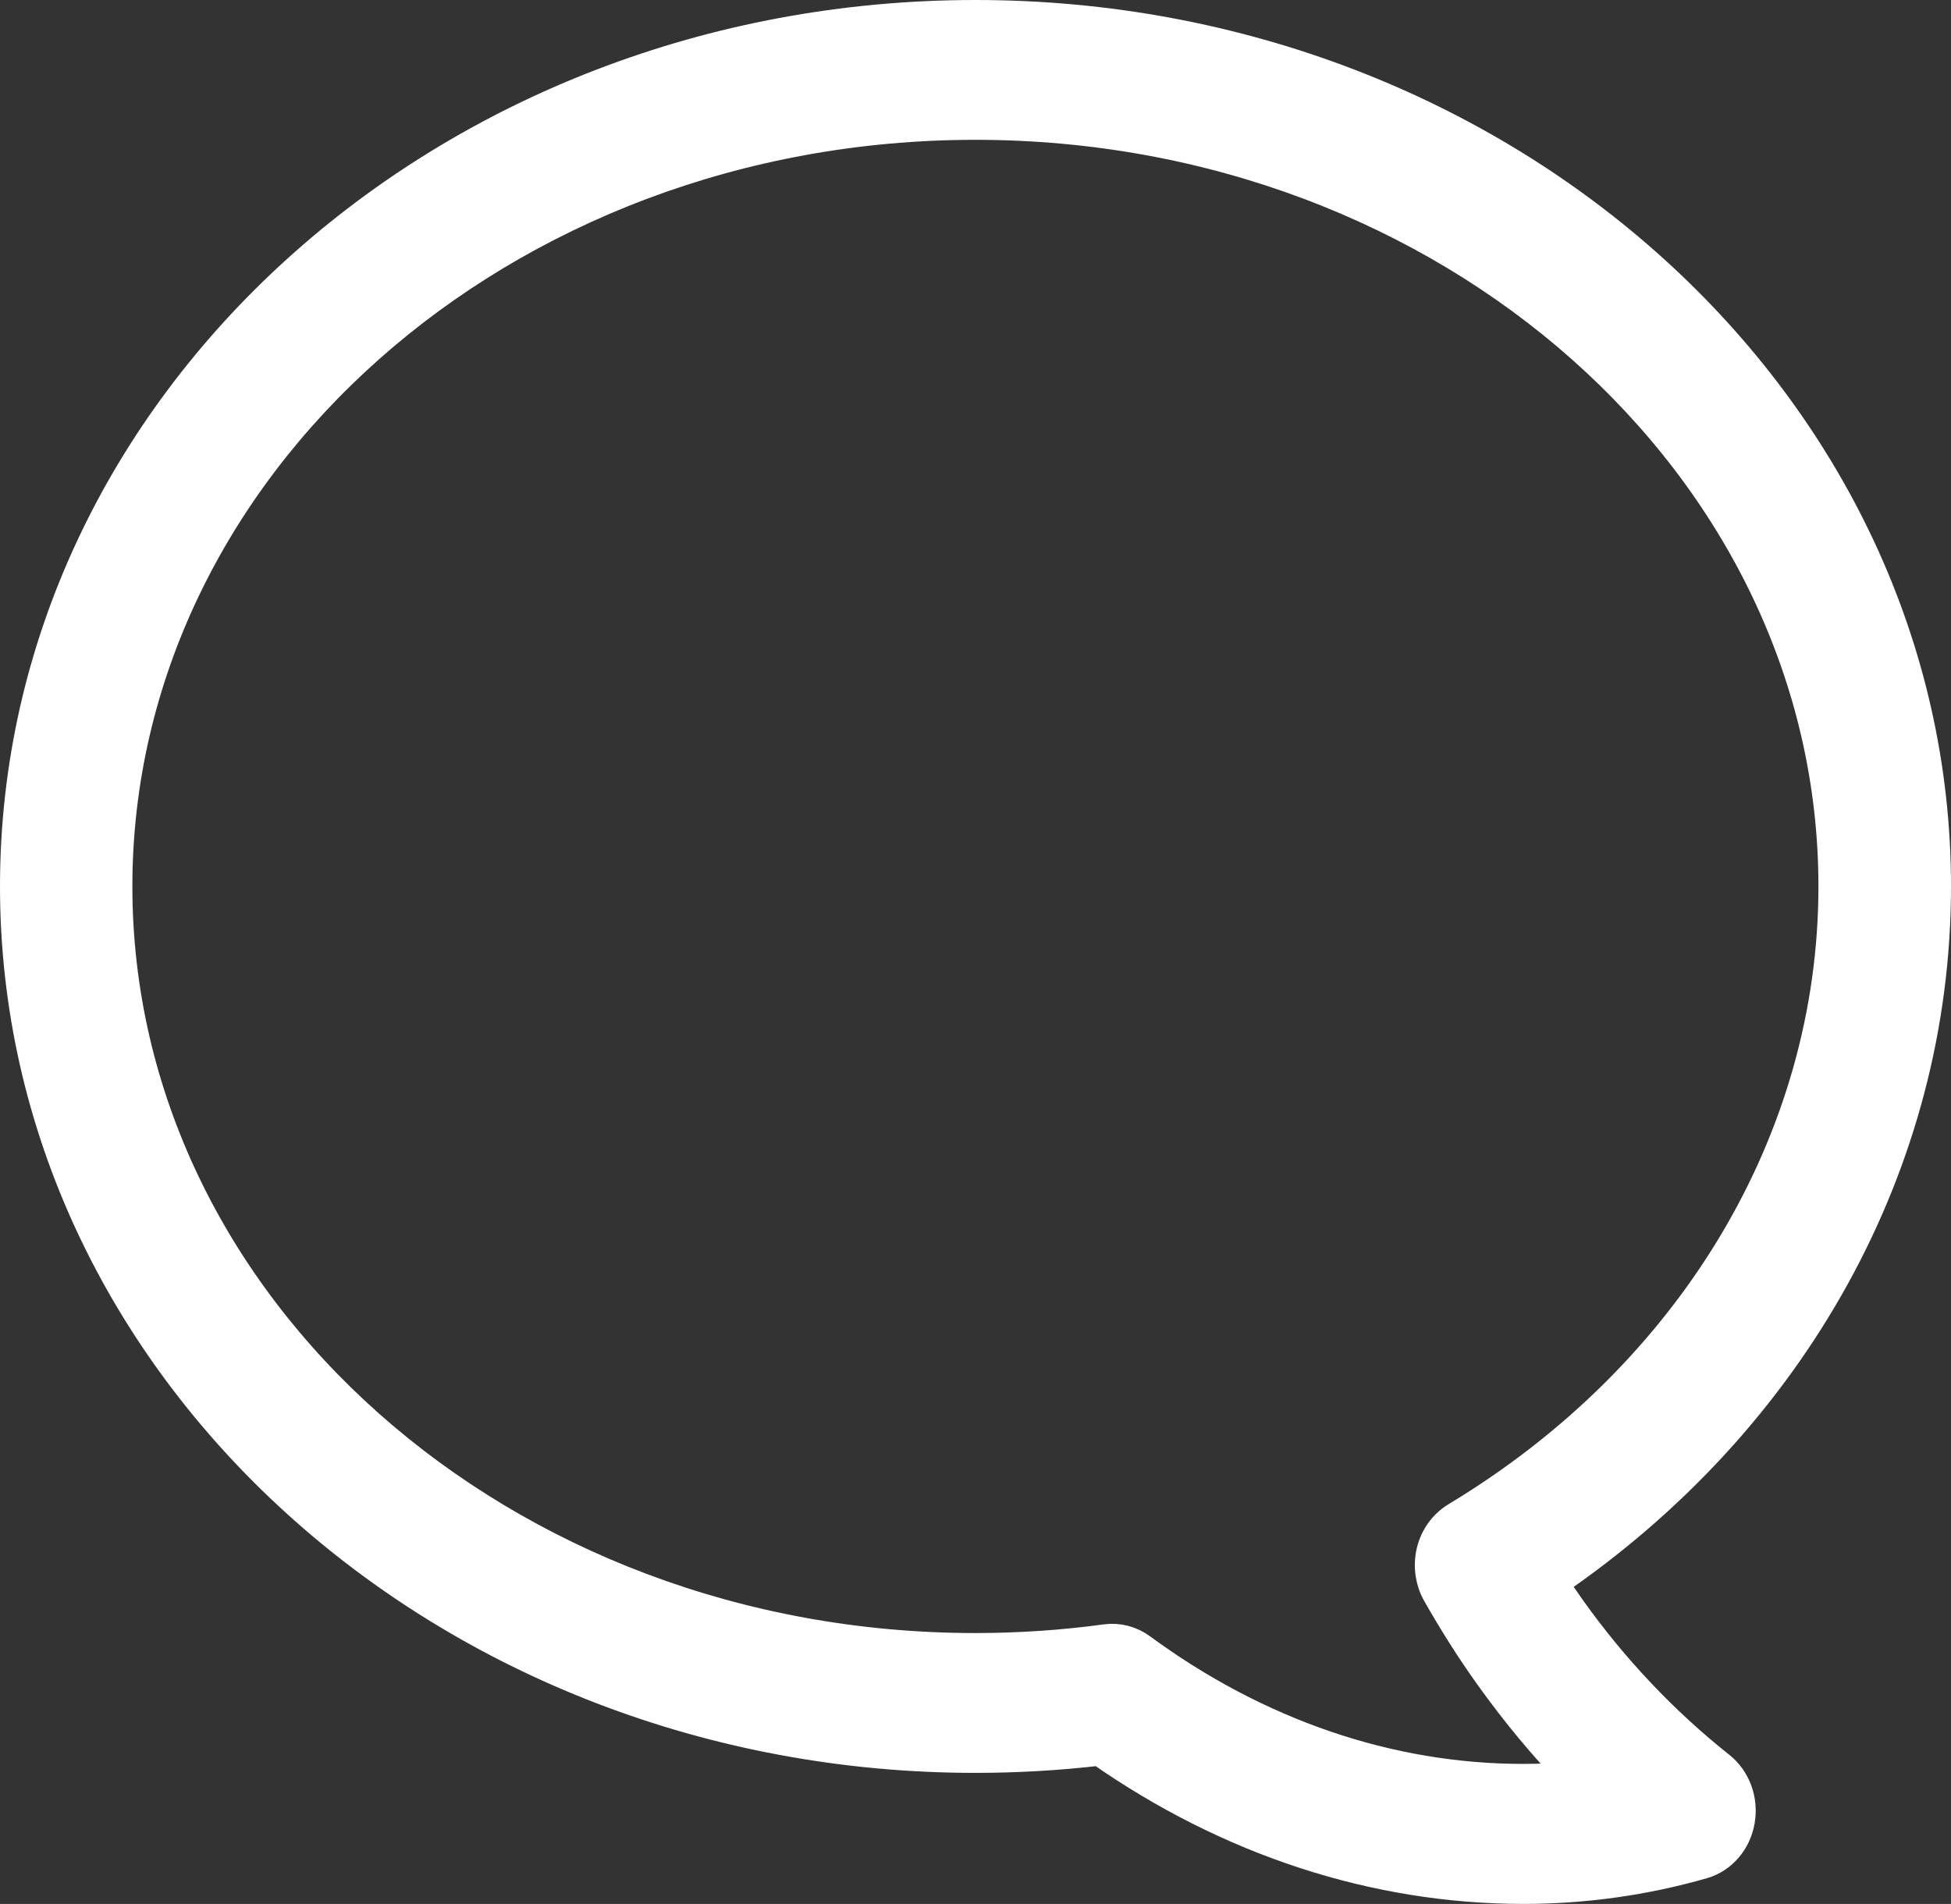 <?xml version="1.0" encoding="utf-8"?>
<!-- Generator: Adobe Illustrator 16.0.2, SVG Export Plug-In . SVG Version: 6.00 Build 0)  -->
<!DOCTYPE svg PUBLIC "-//W3C//DTD SVG 1.1//EN" "http://www.w3.org/Graphics/SVG/1.1/DTD/svg11.dtd">
<svg version="1.1" id="Layer_1" xmlns="http://www.w3.org/2000/svg" xmlns:xlink="http://www.w3.org/1999/xlink" x="0px" y="0px"
	 width="29.787px" height="29.071px" viewBox="41.483 42.24 29.787 29.071" enable-background="new 41.483 42.24 29.787 29.071"
	 xml:space="preserve">
<rect x="41.483" y="42.24" width="29.787" height="29.071" fill="#333333" stroke="none"/>
<g>
	<path fill="#FFFFFF" stroke="#FFFFFF" stroke-width="0.5" stroke-miterlimit="10" d="M58.277,68.949
		c-0.631,0.074-1.269,0.111-1.901,0.111c-8.074,0-14.643-5.961-14.643-13.286S48.302,42.49,56.376,42.49S71.02,48.45,71.02,55.775
		c0,4.206-2.172,8.124-5.854,10.629c0.092,0.143,0.186,0.279,0.281,0.414c0.656,0.92,1.425,1.731,2.283,2.412
		c0.234,0.186,0.35,0.5,0.295,0.81c-0.053,0.31-0.269,0.558-0.551,0.638c-0.883,0.254-1.804,0.383-2.738,0.383
		C62.479,71.059,60.251,70.331,58.277,68.949z M64.24,67.813c-0.275-0.385-0.543-0.806-0.795-1.25
		c-0.106-0.188-0.139-0.418-0.086-0.633s0.185-0.396,0.365-0.506c3.614-2.176,5.772-5.783,5.772-9.649
		c0-6.424-5.886-11.65-13.121-11.65c-7.235,0-13.121,5.226-13.121,11.65c0,6.424,5.886,11.65,13.121,11.65
		c0.665,0,1.337-0.045,1.995-0.135c0.184-0.024,0.371,0.024,0.523,0.136c1.778,1.307,3.799,1.997,5.842,1.997
		c0.271,0,0.543-0.013,0.812-0.038C65.077,68.9,64.641,68.374,64.24,67.813z"/>
</g>
</svg>
